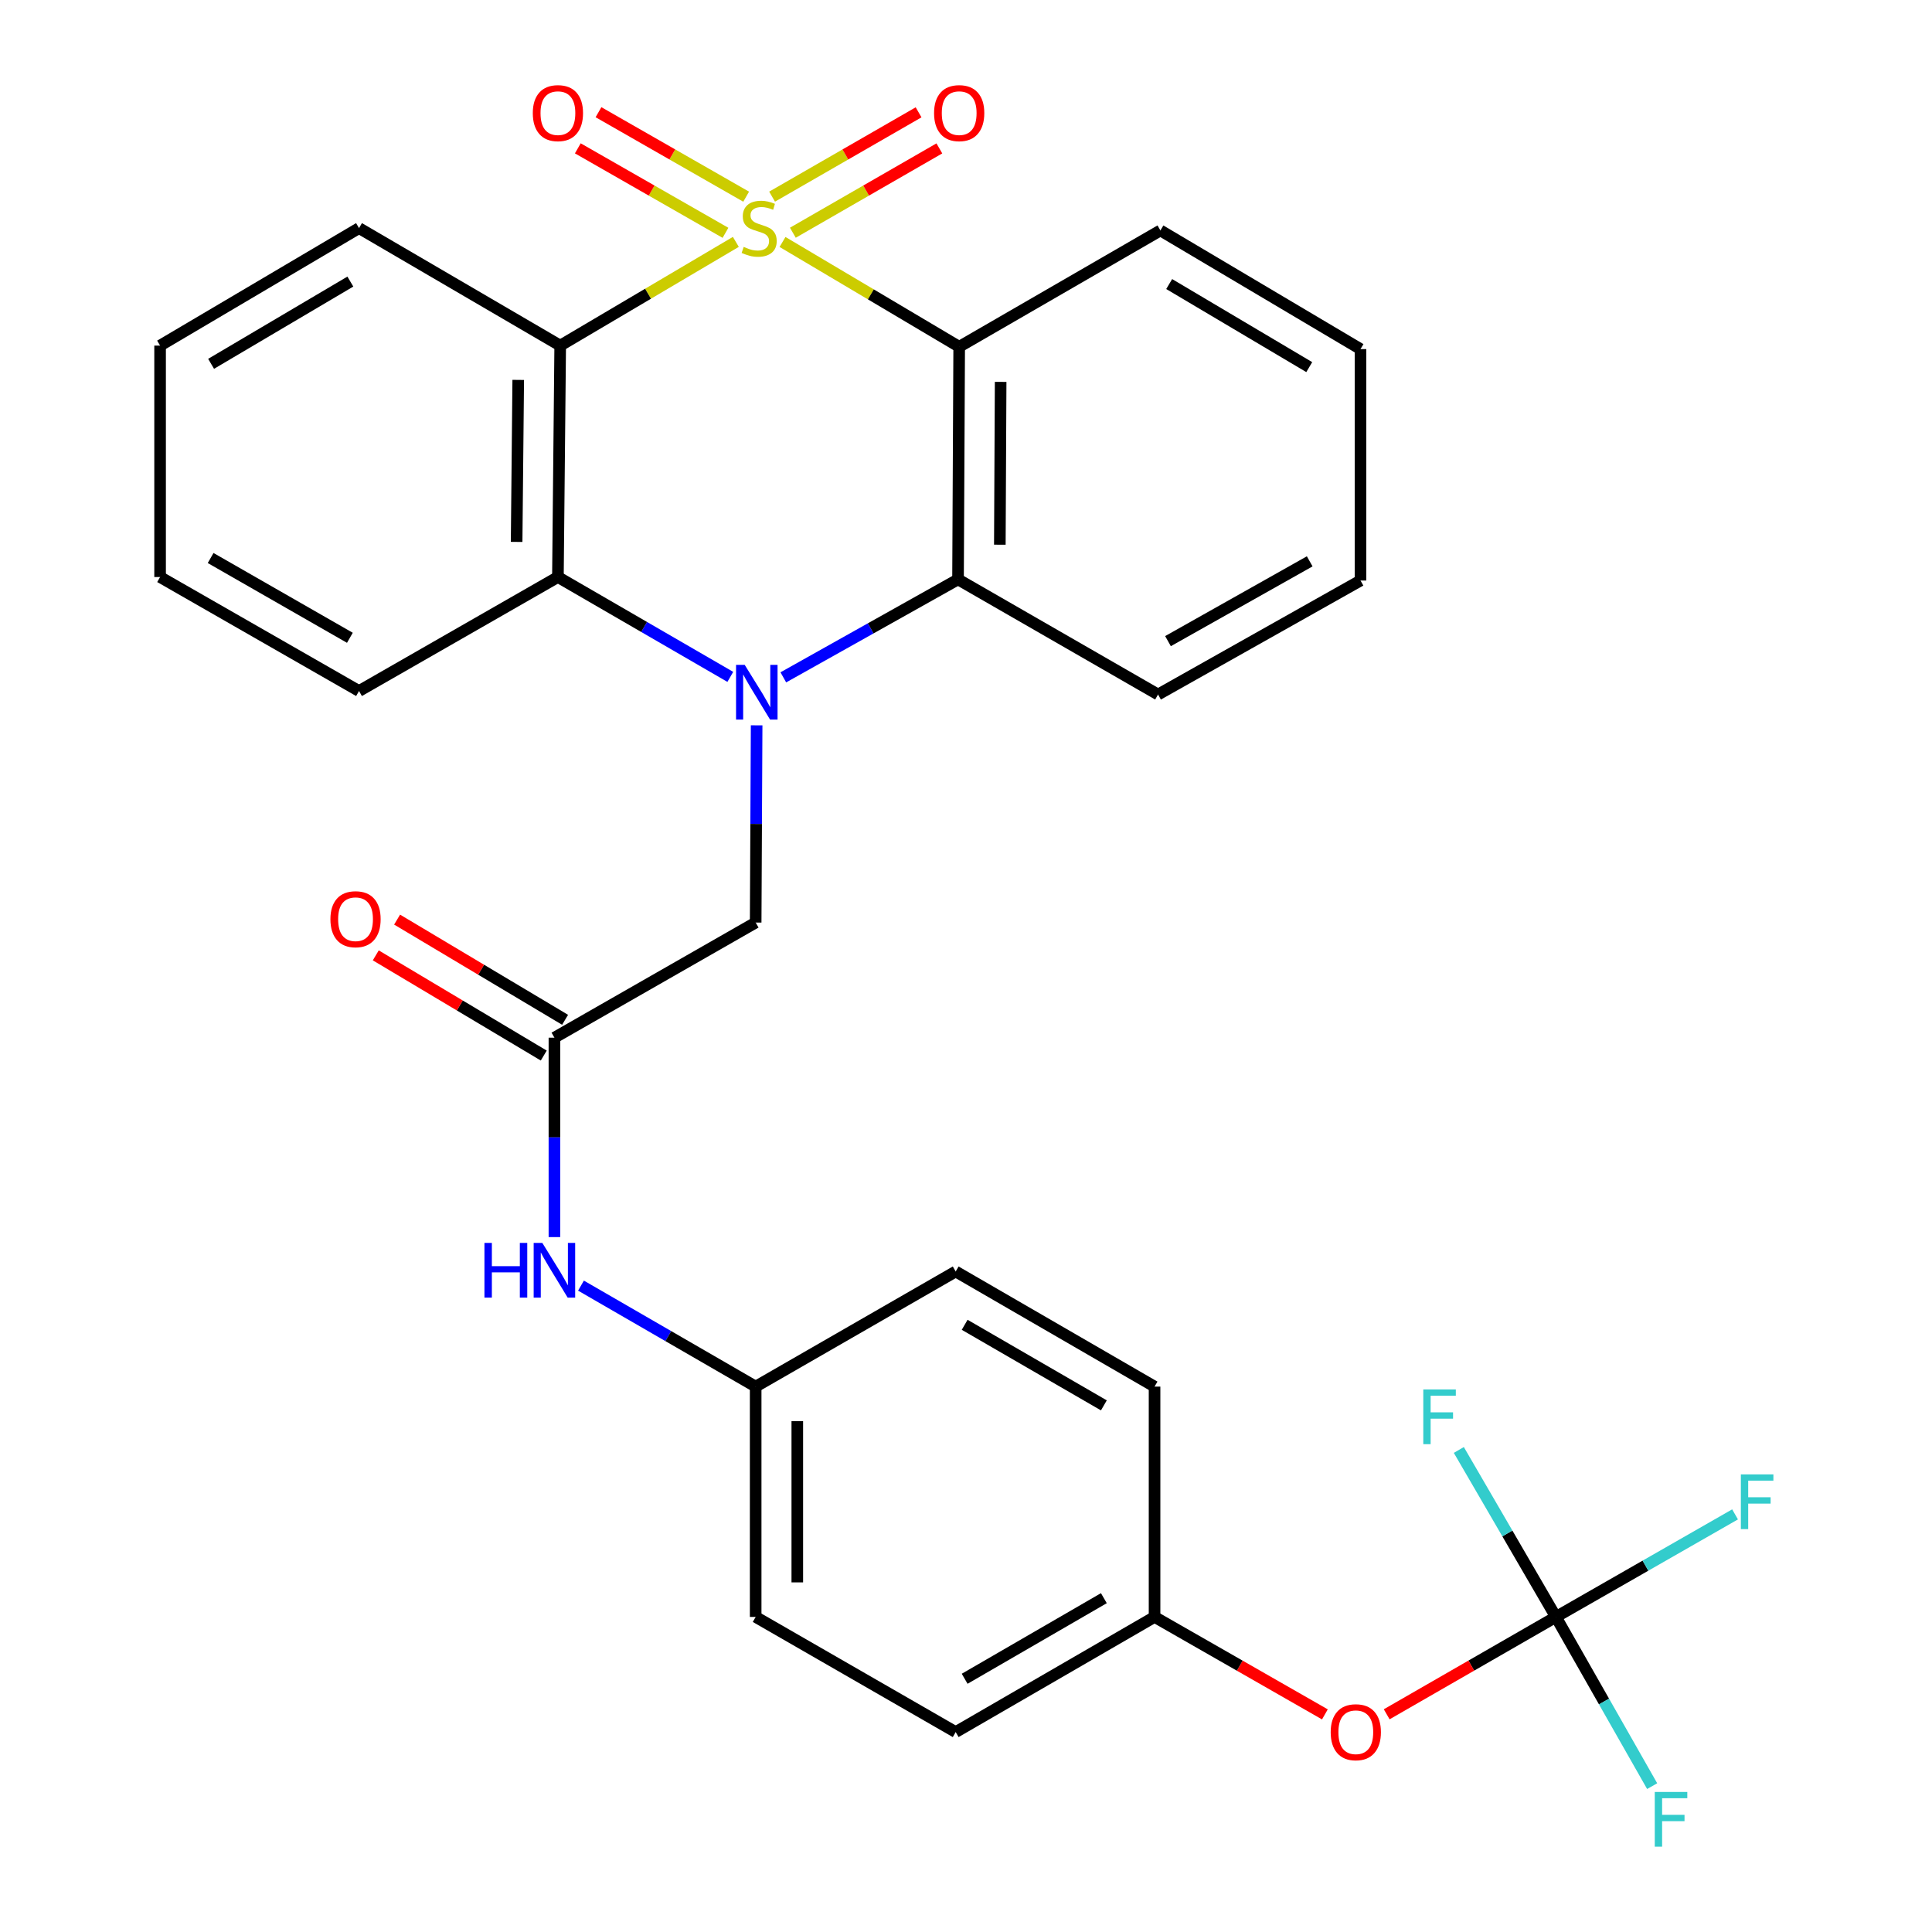<?xml version='1.0' encoding='iso-8859-1'?>
<svg version='1.1' baseProfile='full'
              xmlns='http://www.w3.org/2000/svg'
                      xmlns:rdkit='http://www.rdkit.org/xml'
                      xmlns:xlink='http://www.w3.org/1999/xlink'
                  xml:space='preserve'
width='1000px' height='1000px' viewBox='0 0 1000 1000'>
<!-- END OF HEADER -->
<rect style='opacity:1.0;fill:#FFFFFF;stroke:none' width='1000' height='1000' x='0' y='0'> </rect>
<path class='bond-1' d='M 380.871,125.196 L 335.416,152.04' style='fill:none;fill-rule:evenodd;stroke:#CCCC00;stroke-width:6px;stroke-linecap:butt;stroke-linejoin:miter;stroke-opacity:1' />
<path class='bond-1' d='M 335.416,152.04 L 289.96,178.884' style='fill:none;fill-rule:evenodd;stroke:#000000;stroke-width:6px;stroke-linecap:butt;stroke-linejoin:miter;stroke-opacity:1' />
<path class='bond-2' d='M 405.03,125.241 L 450.751,152.367' style='fill:none;fill-rule:evenodd;stroke:#CCCC00;stroke-width:6px;stroke-linecap:butt;stroke-linejoin:miter;stroke-opacity:1' />
<path class='bond-2' d='M 450.751,152.367 L 496.472,179.494' style='fill:none;fill-rule:evenodd;stroke:#000000;stroke-width:6px;stroke-linecap:butt;stroke-linejoin:miter;stroke-opacity:1' />
<path class='bond-7' d='M 410.382,120.46 L 448.296,98.636' style='fill:none;fill-rule:evenodd;stroke:#CCCC00;stroke-width:6px;stroke-linecap:butt;stroke-linejoin:miter;stroke-opacity:1' />
<path class='bond-7' d='M 448.296,98.636 L 486.209,76.812' style='fill:none;fill-rule:evenodd;stroke:#FF0000;stroke-width:6px;stroke-linecap:butt;stroke-linejoin:miter;stroke-opacity:1' />
<path class='bond-7' d='M 399.632,101.784 L 437.545,79.96' style='fill:none;fill-rule:evenodd;stroke:#CCCC00;stroke-width:6px;stroke-linecap:butt;stroke-linejoin:miter;stroke-opacity:1' />
<path class='bond-7' d='M 437.545,79.96 L 475.459,58.136' style='fill:none;fill-rule:evenodd;stroke:#FF0000;stroke-width:6px;stroke-linecap:butt;stroke-linejoin:miter;stroke-opacity:1' />
<path class='bond-8' d='M 386.211,101.804 L 347.994,79.94' style='fill:none;fill-rule:evenodd;stroke:#CCCC00;stroke-width:6px;stroke-linecap:butt;stroke-linejoin:miter;stroke-opacity:1' />
<path class='bond-8' d='M 347.994,79.94 L 309.778,58.075' style='fill:none;fill-rule:evenodd;stroke:#FF0000;stroke-width:6px;stroke-linecap:butt;stroke-linejoin:miter;stroke-opacity:1' />
<path class='bond-8' d='M 375.51,120.508 L 337.293,98.644' style='fill:none;fill-rule:evenodd;stroke:#CCCC00;stroke-width:6px;stroke-linecap:butt;stroke-linejoin:miter;stroke-opacity:1' />
<path class='bond-8' d='M 337.293,98.644 L 299.077,76.779' style='fill:none;fill-rule:evenodd;stroke:#FF0000;stroke-width:6px;stroke-linecap:butt;stroke-linejoin:miter;stroke-opacity:1' />
<path class='bond-0' d='M 405.445,350.596 L 450.659,325.245' style='fill:none;fill-rule:evenodd;stroke:#0000FF;stroke-width:6px;stroke-linecap:butt;stroke-linejoin:miter;stroke-opacity:1' />
<path class='bond-0' d='M 450.659,325.245 L 495.874,299.894' style='fill:none;fill-rule:evenodd;stroke:#000000;stroke-width:6px;stroke-linecap:butt;stroke-linejoin:miter;stroke-opacity:1' />
<path class='bond-6' d='M 391.635,375.432 L 391.384,426.469' style='fill:none;fill-rule:evenodd;stroke:#0000FF;stroke-width:6px;stroke-linecap:butt;stroke-linejoin:miter;stroke-opacity:1' />
<path class='bond-6' d='M 391.384,426.469 L 391.133,477.506' style='fill:none;fill-rule:evenodd;stroke:#000000;stroke-width:6px;stroke-linecap:butt;stroke-linejoin:miter;stroke-opacity:1' />
<path class='bond-30' d='M 378.006,350.35 L 333.39,324.511' style='fill:none;fill-rule:evenodd;stroke:#0000FF;stroke-width:6px;stroke-linecap:butt;stroke-linejoin:miter;stroke-opacity:1' />
<path class='bond-30' d='M 333.39,324.511 L 288.775,298.673' style='fill:none;fill-rule:evenodd;stroke:#000000;stroke-width:6px;stroke-linecap:butt;stroke-linejoin:miter;stroke-opacity:1' />
<path class='bond-3' d='M 289.96,178.884 L 288.775,298.673' style='fill:none;fill-rule:evenodd;stroke:#000000;stroke-width:6px;stroke-linecap:butt;stroke-linejoin:miter;stroke-opacity:1' />
<path class='bond-3' d='M 268.234,196.639 L 267.405,280.491' style='fill:none;fill-rule:evenodd;stroke:#000000;stroke-width:6px;stroke-linecap:butt;stroke-linejoin:miter;stroke-opacity:1' />
<path class='bond-18' d='M 289.96,178.884 L 185.83,118.068' style='fill:none;fill-rule:evenodd;stroke:#000000;stroke-width:6px;stroke-linecap:butt;stroke-linejoin:miter;stroke-opacity:1' />
<path class='bond-4' d='M 496.472,179.494 L 495.874,299.894' style='fill:none;fill-rule:evenodd;stroke:#000000;stroke-width:6px;stroke-linecap:butt;stroke-linejoin:miter;stroke-opacity:1' />
<path class='bond-4' d='M 517.931,197.661 L 517.512,281.941' style='fill:none;fill-rule:evenodd;stroke:#000000;stroke-width:6px;stroke-linecap:butt;stroke-linejoin:miter;stroke-opacity:1' />
<path class='bond-19' d='M 496.472,179.494 L 600.626,119.277' style='fill:none;fill-rule:evenodd;stroke:#000000;stroke-width:6px;stroke-linecap:butt;stroke-linejoin:miter;stroke-opacity:1' />
<path class='bond-21' d='M 288.775,298.673 L 185.83,357.669' style='fill:none;fill-rule:evenodd;stroke:#000000;stroke-width:6px;stroke-linecap:butt;stroke-linejoin:miter;stroke-opacity:1' />
<path class='bond-20' d='M 495.874,299.894 L 599.405,359.477' style='fill:none;fill-rule:evenodd;stroke:#000000;stroke-width:6px;stroke-linecap:butt;stroke-linejoin:miter;stroke-opacity:1' />
<path class='bond-5' d='M 805.33,836.921 L 761.54,862.118' style='fill:none;fill-rule:evenodd;stroke:#000000;stroke-width:6px;stroke-linecap:butt;stroke-linejoin:miter;stroke-opacity:1' />
<path class='bond-5' d='M 761.54,862.118 L 717.75,887.316' style='fill:none;fill-rule:evenodd;stroke:#FF0000;stroke-width:6px;stroke-linecap:butt;stroke-linejoin:miter;stroke-opacity:1' />
<path class='bond-13' d='M 805.33,836.921 L 851.697,810.38' style='fill:none;fill-rule:evenodd;stroke:#000000;stroke-width:6px;stroke-linecap:butt;stroke-linejoin:miter;stroke-opacity:1' />
<path class='bond-13' d='M 851.697,810.38 L 898.064,783.839' style='fill:none;fill-rule:evenodd;stroke:#33CCCC;stroke-width:6px;stroke-linecap:butt;stroke-linejoin:miter;stroke-opacity:1' />
<path class='bond-14' d='M 805.33,836.921 L 830.243,880.71' style='fill:none;fill-rule:evenodd;stroke:#000000;stroke-width:6px;stroke-linecap:butt;stroke-linejoin:miter;stroke-opacity:1' />
<path class='bond-14' d='M 830.243,880.71 L 855.155,924.5' style='fill:none;fill-rule:evenodd;stroke:#33CCCC;stroke-width:6px;stroke-linecap:butt;stroke-linejoin:miter;stroke-opacity:1' />
<path class='bond-15' d='M 805.33,836.921 L 780.208,793.709' style='fill:none;fill-rule:evenodd;stroke:#000000;stroke-width:6px;stroke-linecap:butt;stroke-linejoin:miter;stroke-opacity:1' />
<path class='bond-15' d='M 780.208,793.709 L 755.086,750.497' style='fill:none;fill-rule:evenodd;stroke:#33CCCC;stroke-width:6px;stroke-linecap:butt;stroke-linejoin:miter;stroke-opacity:1' />
<path class='bond-9' d='M 391.133,477.506 L 286.967,537.101' style='fill:none;fill-rule:evenodd;stroke:#000000;stroke-width:6px;stroke-linecap:butt;stroke-linejoin:miter;stroke-opacity:1' />
<path class='bond-10' d='M 286.967,537.101 L 286.967,588.71' style='fill:none;fill-rule:evenodd;stroke:#000000;stroke-width:6px;stroke-linecap:butt;stroke-linejoin:miter;stroke-opacity:1' />
<path class='bond-10' d='M 286.967,588.71 L 286.967,640.319' style='fill:none;fill-rule:evenodd;stroke:#0000FF;stroke-width:6px;stroke-linecap:butt;stroke-linejoin:miter;stroke-opacity:1' />
<path class='bond-12' d='M 292.487,527.848 L 249.013,501.917' style='fill:none;fill-rule:evenodd;stroke:#000000;stroke-width:6px;stroke-linecap:butt;stroke-linejoin:miter;stroke-opacity:1' />
<path class='bond-12' d='M 249.013,501.917 L 205.539,475.986' style='fill:none;fill-rule:evenodd;stroke:#FF0000;stroke-width:6px;stroke-linecap:butt;stroke-linejoin:miter;stroke-opacity:1' />
<path class='bond-12' d='M 281.448,546.355 L 237.974,520.424' style='fill:none;fill-rule:evenodd;stroke:#000000;stroke-width:6px;stroke-linecap:butt;stroke-linejoin:miter;stroke-opacity:1' />
<path class='bond-12' d='M 237.974,520.424 L 194.5,494.493' style='fill:none;fill-rule:evenodd;stroke:#FF0000;stroke-width:6px;stroke-linecap:butt;stroke-linejoin:miter;stroke-opacity:1' />
<path class='bond-16' d='M 300.715,665.436 L 345.924,691.571' style='fill:none;fill-rule:evenodd;stroke:#0000FF;stroke-width:6px;stroke-linecap:butt;stroke-linejoin:miter;stroke-opacity:1' />
<path class='bond-16' d='M 345.924,691.571 L 391.133,717.706' style='fill:none;fill-rule:evenodd;stroke:#000000;stroke-width:6px;stroke-linecap:butt;stroke-linejoin:miter;stroke-opacity:1' />
<path class='bond-11' d='M 685.763,887.362 L 641.68,862.141' style='fill:none;fill-rule:evenodd;stroke:#FF0000;stroke-width:6px;stroke-linecap:butt;stroke-linejoin:miter;stroke-opacity:1' />
<path class='bond-11' d='M 641.68,862.141 L 597.597,836.921' style='fill:none;fill-rule:evenodd;stroke:#000000;stroke-width:6px;stroke-linecap:butt;stroke-linejoin:miter;stroke-opacity:1' />
<path class='bond-22' d='M 391.133,717.706 L 494.664,658.123' style='fill:none;fill-rule:evenodd;stroke:#000000;stroke-width:6px;stroke-linecap:butt;stroke-linejoin:miter;stroke-opacity:1' />
<path class='bond-23' d='M 391.133,717.706 L 391.133,836.921' style='fill:none;fill-rule:evenodd;stroke:#000000;stroke-width:6px;stroke-linecap:butt;stroke-linejoin:miter;stroke-opacity:1' />
<path class='bond-23' d='M 412.682,735.588 L 412.682,819.038' style='fill:none;fill-rule:evenodd;stroke:#000000;stroke-width:6px;stroke-linecap:butt;stroke-linejoin:miter;stroke-opacity:1' />
<path class='bond-17' d='M 597.597,836.921 L 494.664,896.516' style='fill:none;fill-rule:evenodd;stroke:#000000;stroke-width:6px;stroke-linecap:butt;stroke-linejoin:miter;stroke-opacity:1' />
<path class='bond-17' d='M 571.36,827.211 L 499.307,868.928' style='fill:none;fill-rule:evenodd;stroke:#000000;stroke-width:6px;stroke-linecap:butt;stroke-linejoin:miter;stroke-opacity:1' />
<path class='bond-33' d='M 597.597,836.921 L 597.597,717.706' style='fill:none;fill-rule:evenodd;stroke:#000000;stroke-width:6px;stroke-linecap:butt;stroke-linejoin:miter;stroke-opacity:1' />
<path class='bond-27' d='M 185.83,118.068 L 82.862,178.884' style='fill:none;fill-rule:evenodd;stroke:#000000;stroke-width:6px;stroke-linecap:butt;stroke-linejoin:miter;stroke-opacity:1' />
<path class='bond-27' d='M 181.344,145.744 L 109.266,188.316' style='fill:none;fill-rule:evenodd;stroke:#000000;stroke-width:6px;stroke-linecap:butt;stroke-linejoin:miter;stroke-opacity:1' />
<path class='bond-26' d='M 600.626,119.277 L 704.193,180.692' style='fill:none;fill-rule:evenodd;stroke:#000000;stroke-width:6px;stroke-linecap:butt;stroke-linejoin:miter;stroke-opacity:1' />
<path class='bond-26' d='M 605.17,147.024 L 677.667,190.015' style='fill:none;fill-rule:evenodd;stroke:#000000;stroke-width:6px;stroke-linecap:butt;stroke-linejoin:miter;stroke-opacity:1' />
<path class='bond-31' d='M 599.405,359.477 L 704.193,300.48' style='fill:none;fill-rule:evenodd;stroke:#000000;stroke-width:6px;stroke-linecap:butt;stroke-linejoin:miter;stroke-opacity:1' />
<path class='bond-31' d='M 604.551,331.85 L 677.903,290.552' style='fill:none;fill-rule:evenodd;stroke:#000000;stroke-width:6px;stroke-linecap:butt;stroke-linejoin:miter;stroke-opacity:1' />
<path class='bond-32' d='M 185.83,357.669 L 82.862,298.673' style='fill:none;fill-rule:evenodd;stroke:#000000;stroke-width:6px;stroke-linecap:butt;stroke-linejoin:miter;stroke-opacity:1' />
<path class='bond-32' d='M 181.098,330.122 L 109.02,288.825' style='fill:none;fill-rule:evenodd;stroke:#000000;stroke-width:6px;stroke-linecap:butt;stroke-linejoin:miter;stroke-opacity:1' />
<path class='bond-25' d='M 494.664,658.123 L 597.597,717.706' style='fill:none;fill-rule:evenodd;stroke:#000000;stroke-width:6px;stroke-linecap:butt;stroke-linejoin:miter;stroke-opacity:1' />
<path class='bond-25' d='M 499.309,685.711 L 571.362,727.419' style='fill:none;fill-rule:evenodd;stroke:#000000;stroke-width:6px;stroke-linecap:butt;stroke-linejoin:miter;stroke-opacity:1' />
<path class='bond-24' d='M 391.133,836.921 L 494.664,896.516' style='fill:none;fill-rule:evenodd;stroke:#000000;stroke-width:6px;stroke-linecap:butt;stroke-linejoin:miter;stroke-opacity:1' />
<path class='bond-29' d='M 704.193,180.692 L 704.193,300.48' style='fill:none;fill-rule:evenodd;stroke:#000000;stroke-width:6px;stroke-linecap:butt;stroke-linejoin:miter;stroke-opacity:1' />
<path class='bond-28' d='M 82.862,178.884 L 82.862,298.673' style='fill:none;fill-rule:evenodd;stroke:#000000;stroke-width:6px;stroke-linecap:butt;stroke-linejoin:miter;stroke-opacity:1' />
<path  class='atom-0' d='M 384.941 127.788
Q 385.261 127.908, 386.581 128.468
Q 387.901 129.028, 389.341 129.388
Q 390.821 129.708, 392.261 129.708
Q 394.941 129.708, 396.501 128.428
Q 398.061 127.108, 398.061 124.828
Q 398.061 123.268, 397.261 122.308
Q 396.501 121.348, 395.301 120.828
Q 394.101 120.308, 392.101 119.708
Q 389.581 118.948, 388.061 118.228
Q 386.581 117.508, 385.501 115.988
Q 384.461 114.468, 384.461 111.908
Q 384.461 108.348, 386.861 106.148
Q 389.301 103.948, 394.101 103.948
Q 397.381 103.948, 401.101 105.508
L 400.181 108.588
Q 396.781 107.188, 394.221 107.188
Q 391.461 107.188, 389.941 108.348
Q 388.421 109.468, 388.461 111.428
Q 388.461 112.948, 389.221 113.868
Q 390.021 114.788, 391.141 115.308
Q 392.301 115.828, 394.221 116.428
Q 396.781 117.228, 398.301 118.028
Q 399.821 118.828, 400.901 120.468
Q 402.021 122.068, 402.021 124.828
Q 402.021 128.748, 399.381 130.868
Q 396.781 132.948, 392.421 132.948
Q 389.901 132.948, 387.981 132.388
Q 386.101 131.868, 383.861 130.948
L 384.941 127.788
' fill='#CCCC00'/>
<path  class='atom-1' d='M 385.46 344.132
L 394.74 359.132
Q 395.66 360.612, 397.14 363.292
Q 398.62 365.972, 398.7 366.132
L 398.7 344.132
L 402.46 344.132
L 402.46 372.452
L 398.58 372.452
L 388.62 356.052
Q 387.46 354.132, 386.22 351.932
Q 385.02 349.732, 384.66 349.052
L 384.66 372.452
L 380.98 372.452
L 380.98 344.132
L 385.46 344.132
' fill='#0000FF'/>
<path  class='atom-8' d='M 483.472 58.552
Q 483.472 51.752, 486.832 47.952
Q 490.192 44.152, 496.472 44.152
Q 502.752 44.152, 506.112 47.952
Q 509.472 51.752, 509.472 58.552
Q 509.472 65.432, 506.072 69.352
Q 502.672 73.232, 496.472 73.232
Q 490.232 73.232, 486.832 69.352
Q 483.472 65.472, 483.472 58.552
M 496.472 70.032
Q 500.792 70.032, 503.112 67.152
Q 505.472 64.232, 505.472 58.552
Q 505.472 52.992, 503.112 50.192
Q 500.792 47.352, 496.472 47.352
Q 492.152 47.352, 489.792 50.152
Q 487.472 52.952, 487.472 58.552
Q 487.472 64.272, 489.792 67.152
Q 492.152 70.032, 496.472 70.032
' fill='#FF0000'/>
<path  class='atom-9' d='M 275.775 58.552
Q 275.775 51.752, 279.135 47.952
Q 282.495 44.152, 288.775 44.152
Q 295.055 44.152, 298.415 47.952
Q 301.775 51.752, 301.775 58.552
Q 301.775 65.432, 298.375 69.352
Q 294.975 73.232, 288.775 73.232
Q 282.535 73.232, 279.135 69.352
Q 275.775 65.472, 275.775 58.552
M 288.775 70.032
Q 293.095 70.032, 295.415 67.152
Q 297.775 64.232, 297.775 58.552
Q 297.775 52.992, 295.415 50.192
Q 293.095 47.352, 288.775 47.352
Q 284.455 47.352, 282.095 50.152
Q 279.775 52.952, 279.775 58.552
Q 279.775 64.272, 282.095 67.152
Q 284.455 70.032, 288.775 70.032
' fill='#FF0000'/>
<path  class='atom-11' d='M 250.747 643.329
L 254.587 643.329
L 254.587 655.369
L 269.067 655.369
L 269.067 643.329
L 272.907 643.329
L 272.907 671.649
L 269.067 671.649
L 269.067 658.569
L 254.587 658.569
L 254.587 671.649
L 250.747 671.649
L 250.747 643.329
' fill='#0000FF'/>
<path  class='atom-11' d='M 280.707 643.329
L 289.987 658.329
Q 290.907 659.809, 292.387 662.489
Q 293.867 665.169, 293.947 665.329
L 293.947 643.329
L 297.707 643.329
L 297.707 671.649
L 293.827 671.649
L 283.867 655.249
Q 282.707 653.329, 281.467 651.129
Q 280.267 648.929, 279.907 648.249
L 279.907 671.649
L 276.227 671.649
L 276.227 643.329
L 280.707 643.329
' fill='#0000FF'/>
<path  class='atom-12' d='M 688.763 896.596
Q 688.763 889.796, 692.123 885.996
Q 695.483 882.196, 701.763 882.196
Q 708.043 882.196, 711.403 885.996
Q 714.763 889.796, 714.763 896.596
Q 714.763 903.476, 711.363 907.396
Q 707.963 911.276, 701.763 911.276
Q 695.523 911.276, 692.123 907.396
Q 688.763 903.516, 688.763 896.596
M 701.763 908.076
Q 706.083 908.076, 708.403 905.196
Q 710.763 902.276, 710.763 896.596
Q 710.763 891.036, 708.403 888.236
Q 706.083 885.396, 701.763 885.396
Q 697.443 885.396, 695.083 888.196
Q 692.763 890.996, 692.763 896.596
Q 692.763 902.316, 695.083 905.196
Q 697.443 908.076, 701.763 908.076
' fill='#FF0000'/>
<path  class='atom-13' d='M 171.023 475.778
Q 171.023 468.978, 174.383 465.178
Q 177.743 461.378, 184.023 461.378
Q 190.303 461.378, 193.663 465.178
Q 197.023 468.978, 197.023 475.778
Q 197.023 482.658, 193.623 486.578
Q 190.223 490.458, 184.023 490.458
Q 177.783 490.458, 174.383 486.578
Q 171.023 482.698, 171.023 475.778
M 184.023 487.258
Q 188.343 487.258, 190.663 484.378
Q 193.023 481.458, 193.023 475.778
Q 193.023 470.218, 190.663 467.418
Q 188.343 464.578, 184.023 464.578
Q 179.703 464.578, 177.343 467.378
Q 175.023 470.178, 175.023 475.778
Q 175.023 481.498, 177.343 484.378
Q 179.703 487.258, 184.023 487.258
' fill='#FF0000'/>
<path  class='atom-14' d='M 901.064 763.142
L 917.904 763.142
L 917.904 766.382
L 904.864 766.382
L 904.864 774.982
L 916.464 774.982
L 916.464 778.262
L 904.864 778.262
L 904.864 791.462
L 901.064 791.462
L 901.064 763.142
' fill='#33CCCC'/>
<path  class='atom-15' d='M 856.505 927.513
L 873.345 927.513
L 873.345 930.753
L 860.305 930.753
L 860.305 939.353
L 871.905 939.353
L 871.905 942.633
L 860.305 942.633
L 860.305 955.833
L 856.505 955.833
L 856.505 927.513
' fill='#33CCCC'/>
<path  class='atom-16' d='M 736.692 719.181
L 753.532 719.181
L 753.532 722.421
L 740.492 722.421
L 740.492 731.021
L 752.092 731.021
L 752.092 734.301
L 740.492 734.301
L 740.492 747.501
L 736.692 747.501
L 736.692 719.181
' fill='#33CCCC'/>
</svg>
